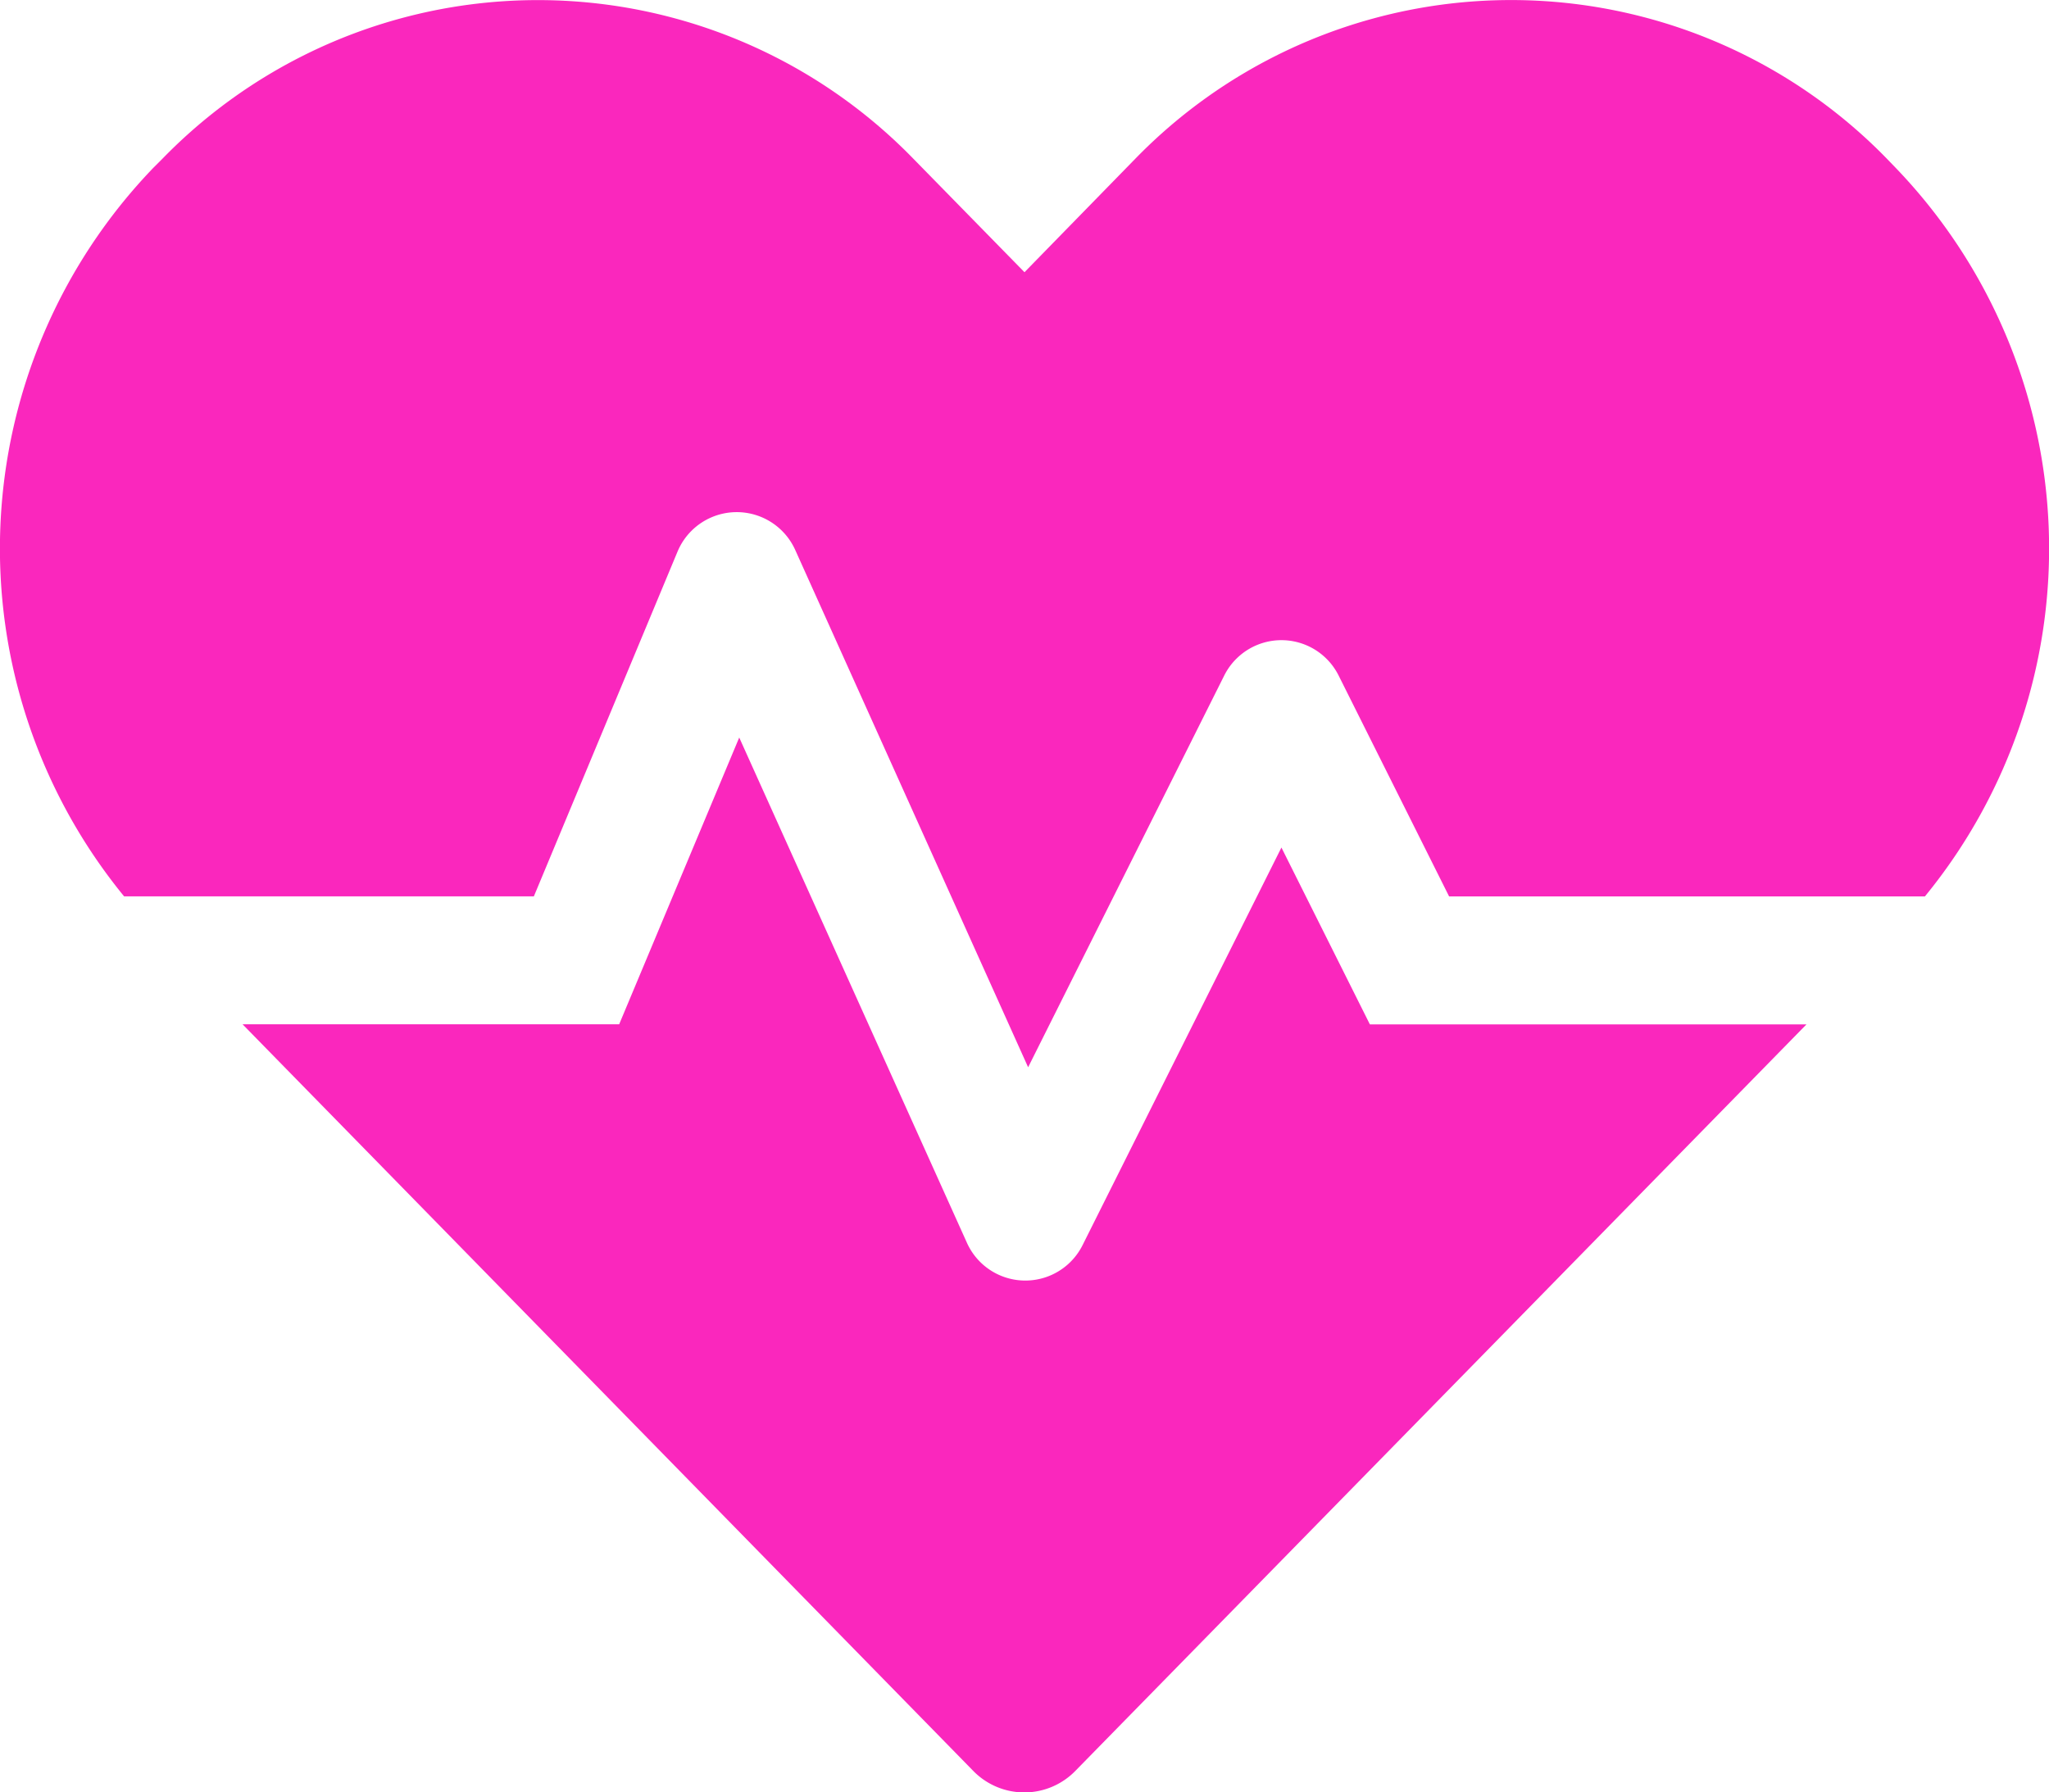 <svg xmlns="http://www.w3.org/2000/svg" width="30.002" height="26.251" viewBox="0 0 30.002 26.251"><path d="M18.762-11.965,15.85-6.141a.937.937,0,0,1-1.693-.035l-3.334-7.4-1.758,4.2H3.551L14.244,1.553a1.044,1.044,0,0,0,1.506,0l10.7-10.928H20.057Zm8.994-9.955-.141-.146a7.676,7.676,0,0,0-10.98,0L15-20.391l-1.635-1.67a7.666,7.666,0,0,0-10.98,0l-.141.141a8.045,8.045,0,0,0-.428,10.67h6L9.92-16.3a.939.939,0,0,1,1.723-.023l3.41,7.576,2.871-5.736a.936.936,0,0,1,1.676,0l1.617,3.234h6.967A8.045,8.045,0,0,0,27.756-21.92Z" transform="translate(0.001 24.378)" fill="#fa27bd"/></svg>